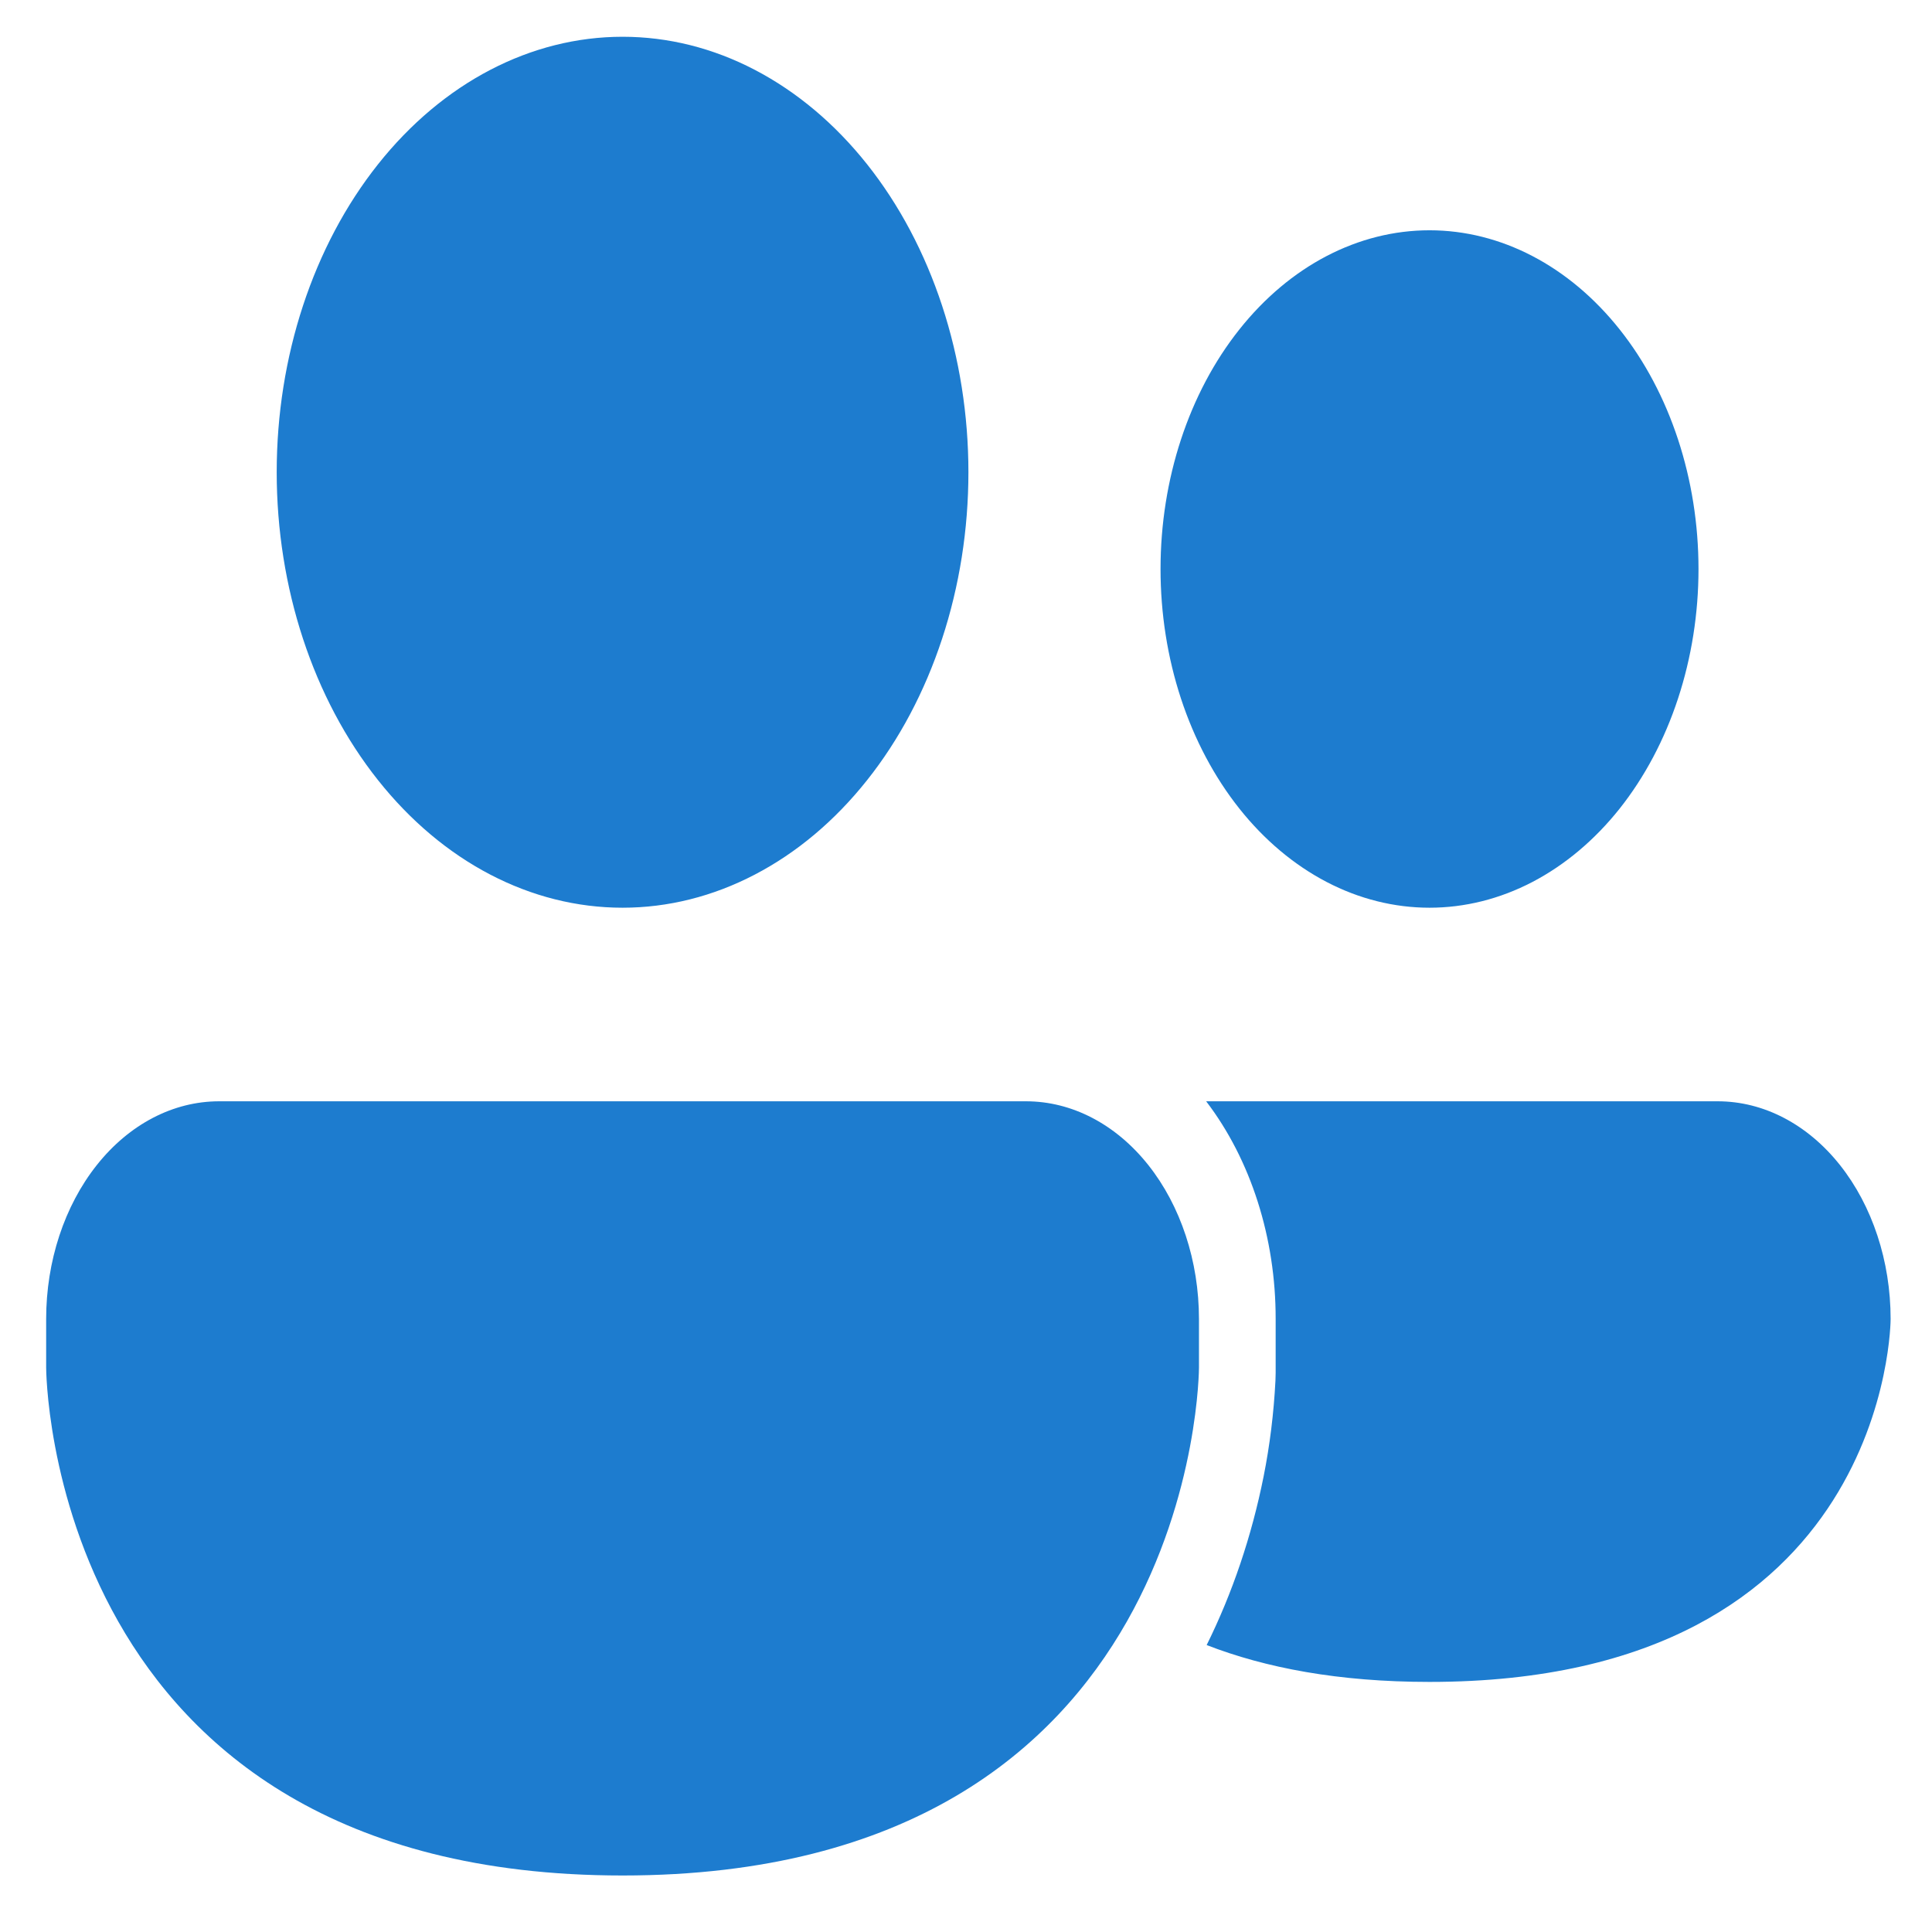 <svg xmlns="http://www.w3.org/2000/svg" width="36" height="36" viewBox="0 0 36 36" fill="none"><path d="M11.601 16.914C12.447 16.914 13.285 16.704 14.066 16.296C14.848 15.889 15.559 15.291 16.157 14.537C16.756 13.784 17.23 12.889 17.554 11.905C17.878 10.92 18.045 9.865 18.045 8.799C18.045 7.734 17.878 6.678 17.554 5.694C17.23 4.709 16.756 3.815 16.157 3.061C15.559 2.308 14.848 1.71 14.066 1.302C13.285 0.894 12.447 0.685 11.601 0.685C9.891 0.685 8.252 1.54 7.044 3.061C5.835 4.583 5.156 6.647 5.156 8.799C5.156 10.951 5.835 13.016 7.044 14.537C8.252 16.059 9.891 16.914 11.601 16.914ZM22.484 30.653C23.576 31.077 24.938 31.34 26.637 31.34C35.229 31.34 35.229 24.578 35.229 24.578C35.229 23.502 34.889 22.47 34.285 21.709C33.681 20.948 32.861 20.521 32.007 20.521H22.475C23.308 21.611 23.772 23.066 23.77 24.578V25.579L23.766 25.729C23.735 26.331 23.662 26.928 23.545 27.514C23.323 28.623 22.966 29.681 22.485 30.652M31.649 10.603C31.649 11.431 31.519 12.252 31.267 13.018C31.015 13.784 30.646 14.479 30.181 15.066C29.715 15.652 29.163 16.116 28.555 16.434C27.947 16.751 27.295 16.914 26.637 16.914C25.979 16.914 25.327 16.751 24.719 16.434C24.111 16.116 23.558 15.652 23.093 15.066C22.627 14.479 22.258 13.784 22.006 13.018C21.754 12.252 21.625 11.431 21.625 10.603C21.625 8.929 22.153 7.323 23.093 6.14C24.033 4.956 25.307 4.291 26.637 4.291C27.966 4.291 29.241 4.956 30.181 6.14C31.121 7.323 31.649 8.929 31.649 10.603ZM0.86 24.578C0.86 23.502 1.2 22.47 1.804 21.709C2.408 20.948 3.228 20.521 4.082 20.521H19.119C19.973 20.521 20.793 20.948 21.397 21.709C22.001 22.47 22.341 23.502 22.341 24.578V25.48C22.341 25.48 22.341 34.947 11.601 34.947C0.86 34.947 0.86 25.48 0.86 25.48V24.578Z" fill="#1D7CCF"></path></svg>